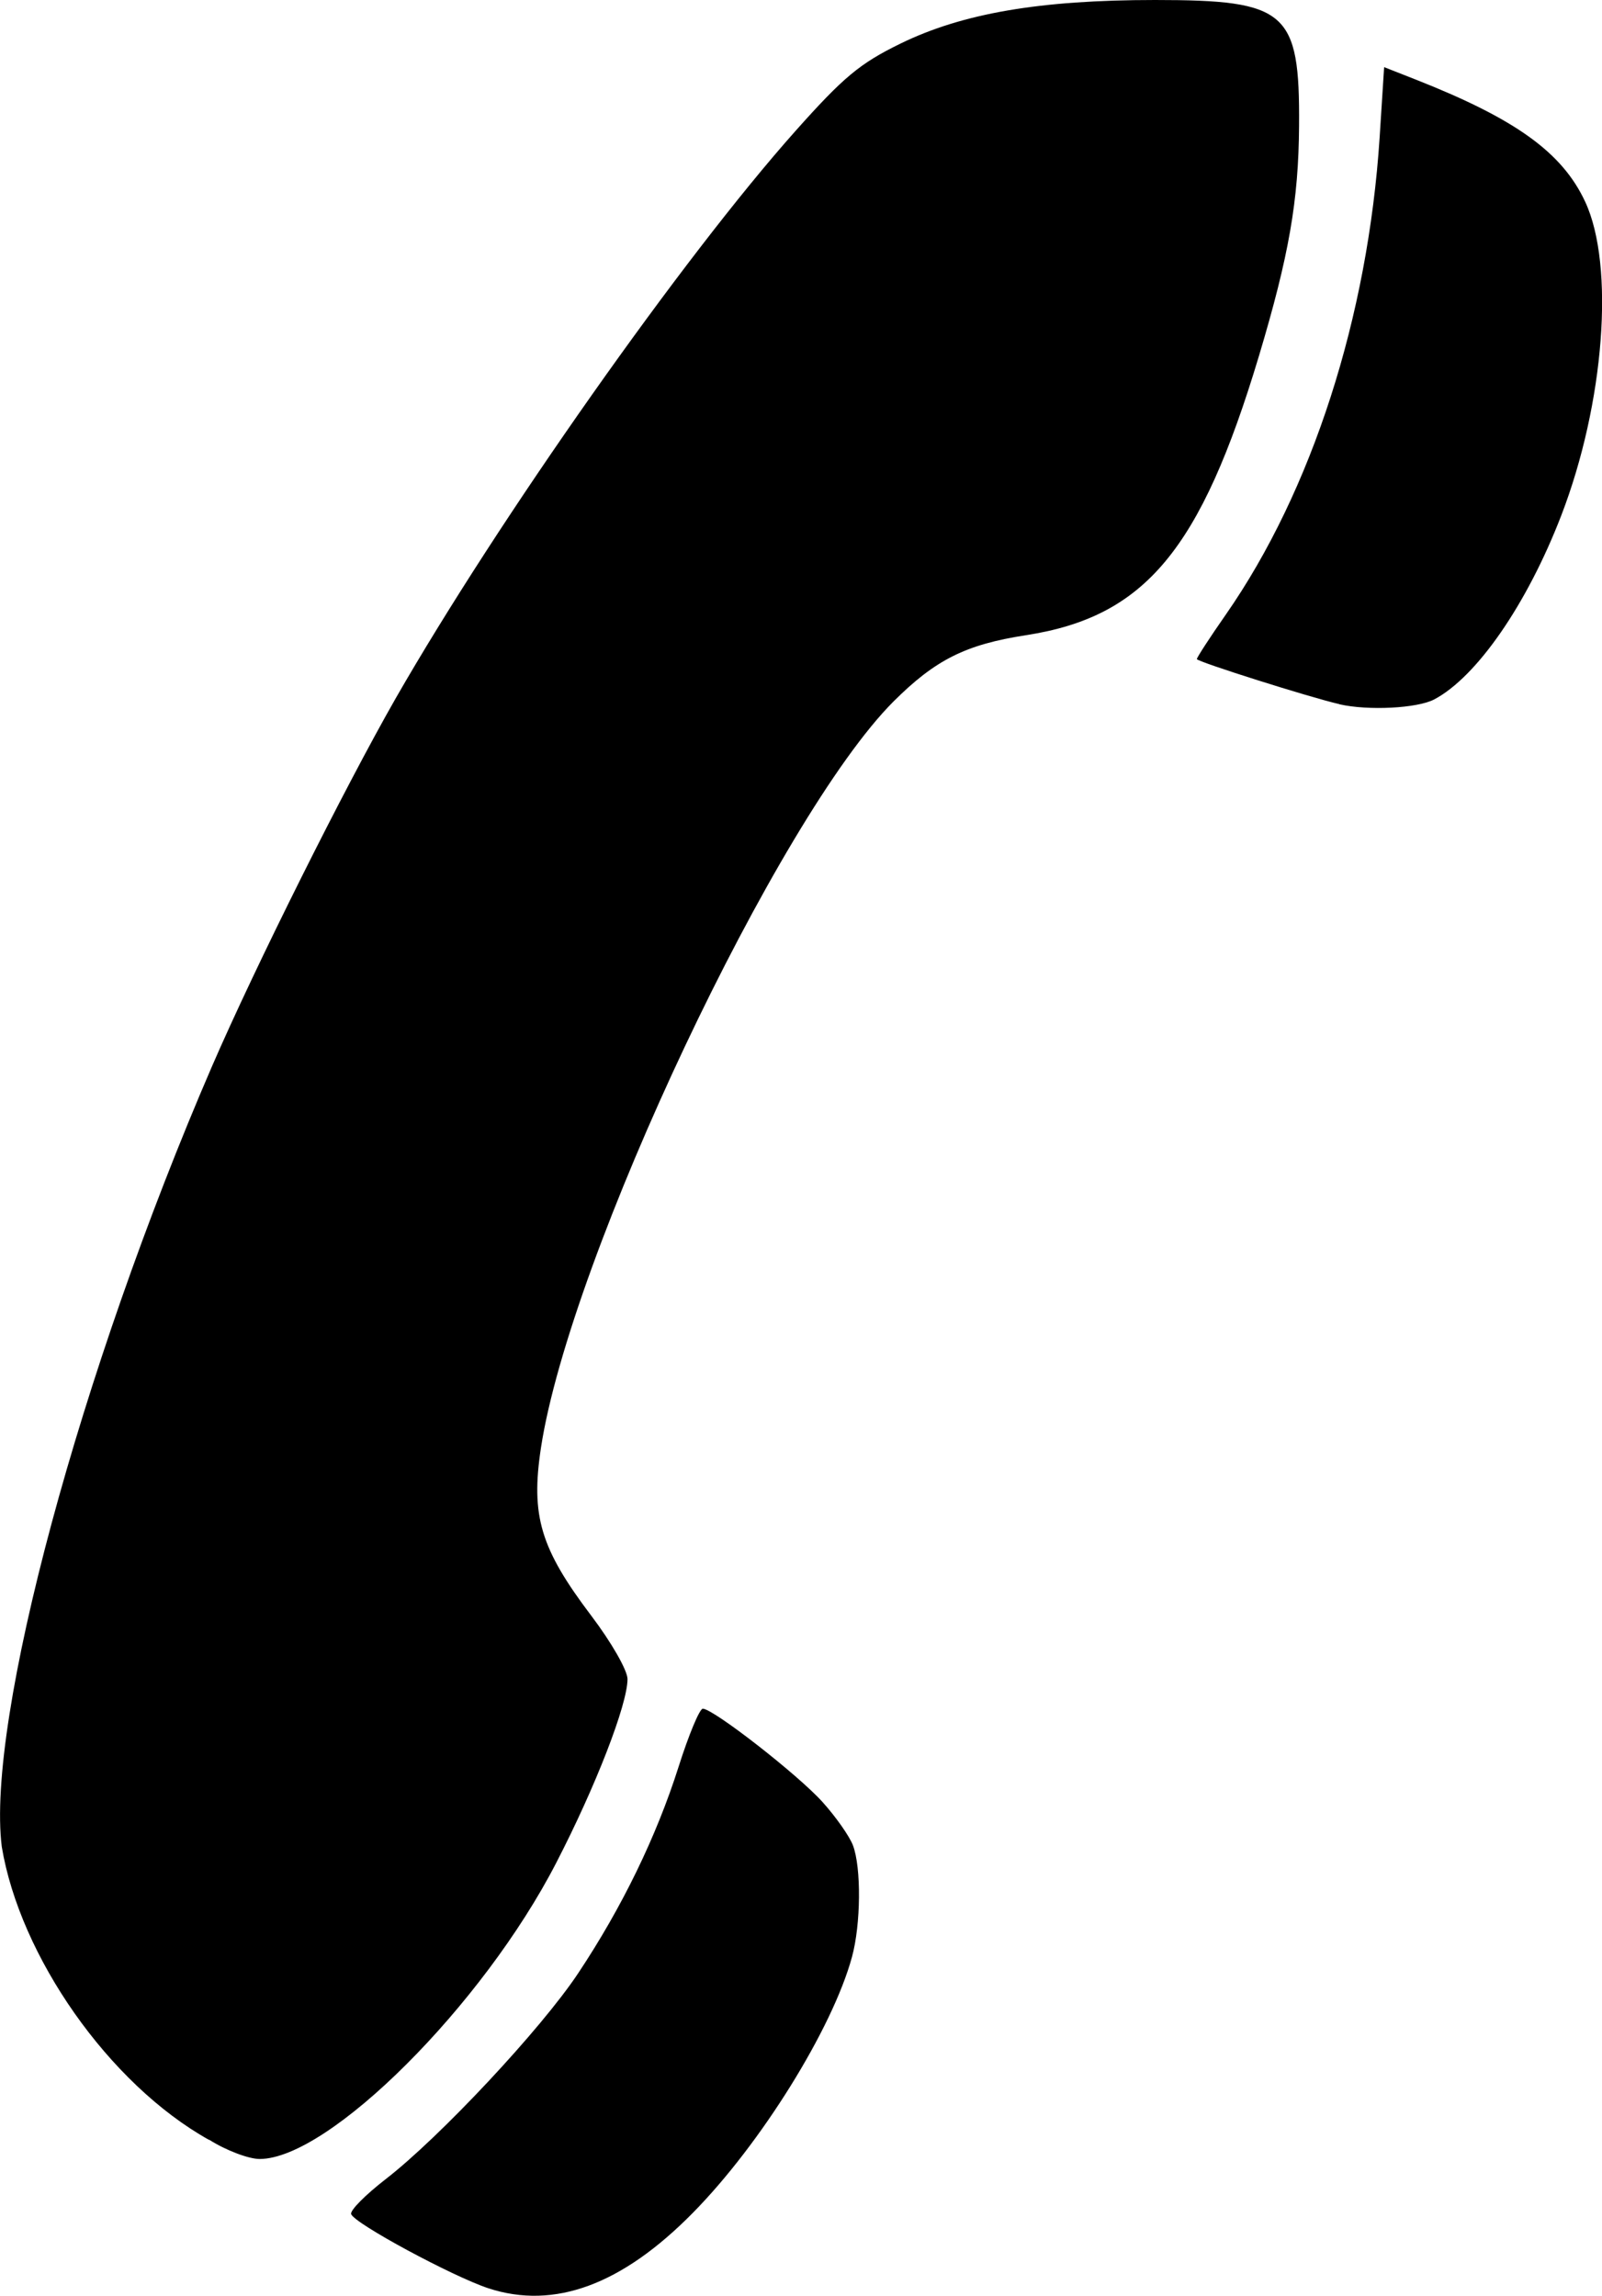 <?xml version="1.0" encoding="UTF-8"?>
<svg id="uuid-13bb5f17-8744-432d-ae6f-ddc93a5b0637" data-name="svg2" xmlns="http://www.w3.org/2000/svg" viewBox="0 0 100 143.27">
  <g id="uuid-1693f9c6-0a2d-4dcc-b7e6-fe90d72b7c1f" data-name="layer1">
    <path id="uuid-365f3a70-e6e7-408d-a65d-b0a731292b03" data-name="path4147" d="M30.49,142.8c-2.24-.74-8.38-4.05-8.57-4.63-.08-.23.89-1.2,2.14-2.17,3.39-2.62,9.71-9.37,12.03-12.86,2.74-4.12,4.88-8.52,6.27-12.89.63-1.99,1.31-3.62,1.51-3.62.65,0,5.93,4.11,7.47,5.82.83.92,1.68,2.13,1.9,2.7.53,1.39.5,4.94-.06,6.98-1.22,4.47-5.69,11.66-9.93,15.96-4.43,4.5-8.65,6.05-12.76,4.71h0ZM13.05,133.54c-6.27-3.5-11.81-11.48-12.94-18.3-.98-7.87,4.89-29.66,13.12-48.69,2.7-6.23,8.25-17.34,11.48-22.99,6.42-11.18,17.91-27.49,24.93-35.37,3.01-3.38,4.03-4.23,6.57-5.47,3.87-1.89,8.7-2.72,15.89-2.72,8.23,0,9.04.7,8.99,7.85-.03,4.67-.63,8.1-2.5,14.35-3.64,12.12-7.11,16.29-14.55,17.44-3.76.58-5.65,1.53-8.26,4.13-7.21,7.21-20.19,34.68-22.01,46.56-.65,4.26-.04,6.3,3.14,10.5,1.25,1.65,2.26,3.41,2.26,3.95,0,1.58-1.98,6.69-4.45,11.47-4.59,8.9-14.18,18.47-18.51,18.48-.69,0-2.11-.54-3.15-1.2h0ZM83.6,43.94c-1.77-.4-8.89-2.65-8.89-2.81,0-.1.81-1.35,1.81-2.78,5.38-7.73,8.87-18.58,9.6-29.78l.28-4.38,2.01.79c6.21,2.45,9.11,4.54,10.54,7.61,1.86,3.99,1.2,12.58-1.49,19.57-2.14,5.55-5.28,10.09-7.94,11.49-1.05.55-4.1.71-5.91.3Z"/>
  </g>
</svg>